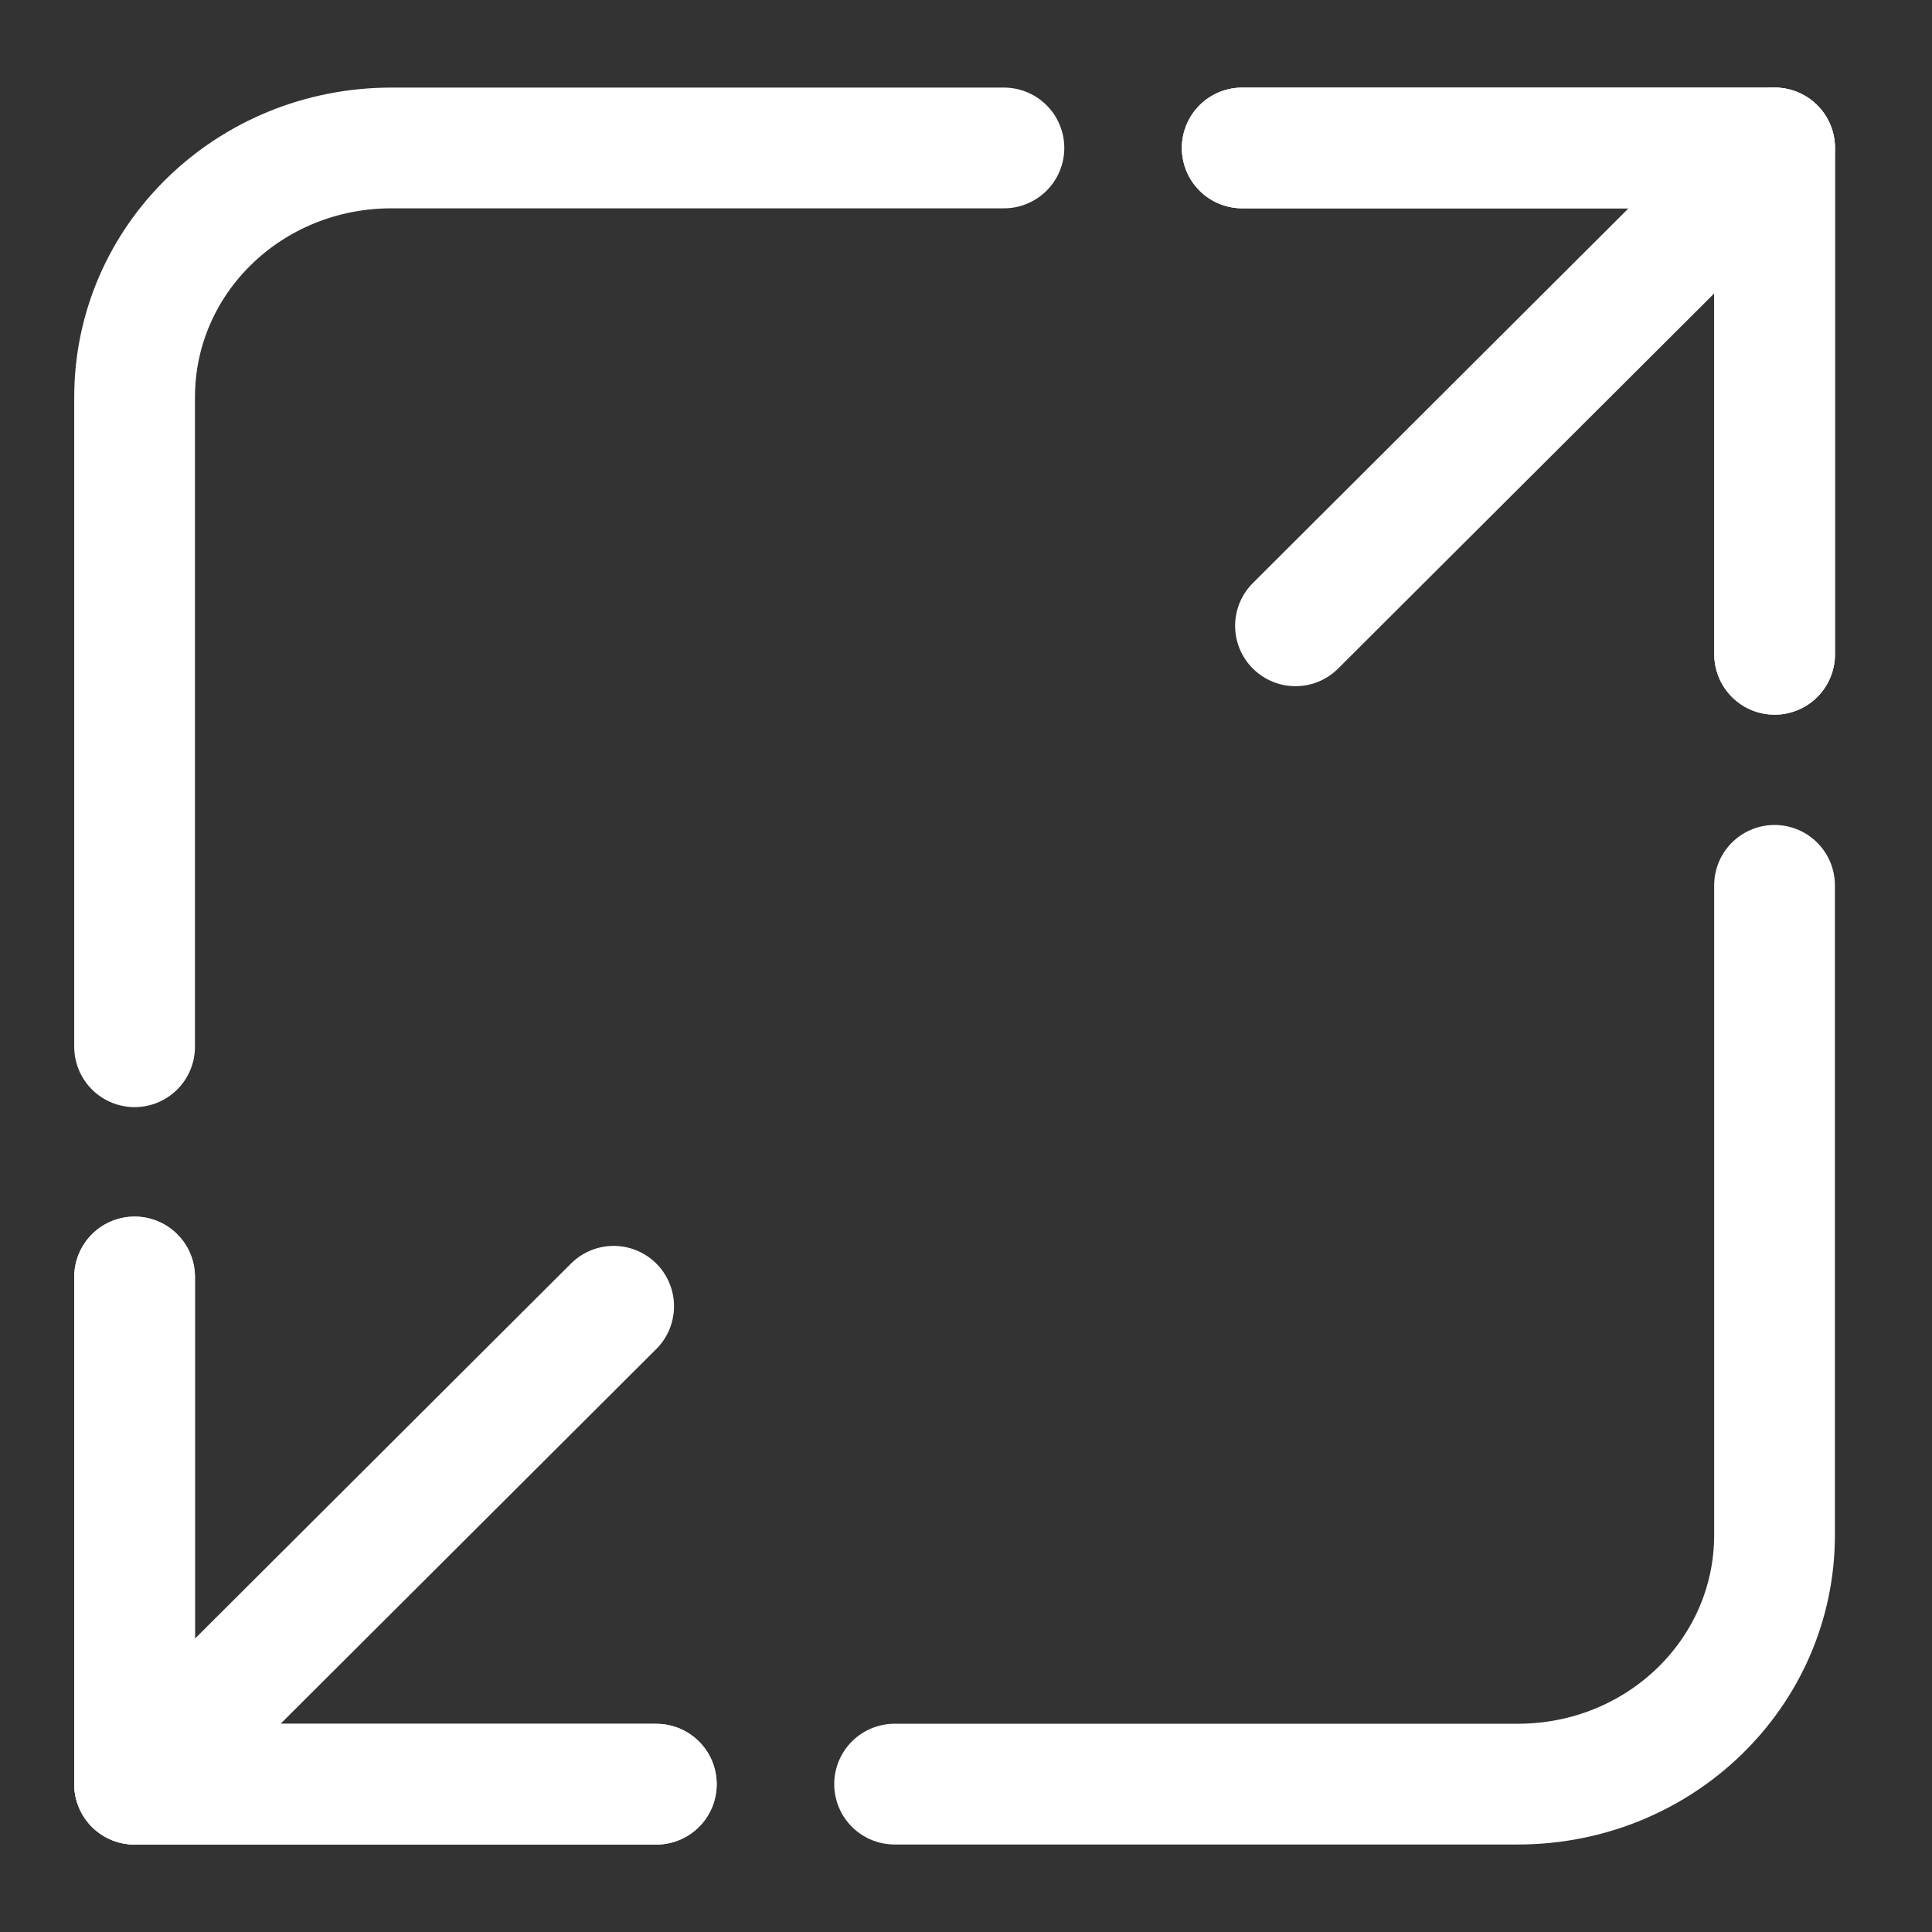 <svg xmlns="http://www.w3.org/2000/svg" fill="none" viewBox="0 0 24 24" height="24" width="24">
<rect x="0" y="0" width="24" height="24" fill="#333333" stroke="none"/>
<path stroke-linejoin="round" stroke-linecap="round" stroke-width="1.5" stroke="white" d="M1.672 13.003V4.935C1.672 3.22 3.096 1.838 4.863 1.838H12.471"></path>
<path stroke-linejoin="round" stroke-linecap="round" stroke-width="1.5" stroke="white" d="M22.044 10.998V19.067C22.044 20.781 20.62 22.163 18.854 22.163H11.113"></path>
<path stroke-linejoin="round" stroke-linecap="round" stroke-width="1.5" stroke="white" d="M22.045 8.128V1.838H15.431"></path>
<path stroke-linejoin="round" stroke-linecap="round" stroke-width="1.5" stroke="white" d="M22.045 8.128V1.838H15.431"></path>
<path stroke-linejoin="round" stroke-linecap="round" stroke-width="1.5" stroke="white" d="M1.672 15.863V22.164H8.153"></path>
<path stroke-linejoin="round" stroke-linecap="round" stroke-width="1.5" stroke="white" d="M1.672 15.863V22.164H8.153"></path>
<path stroke-linejoin="round" stroke-linecap="round" stroke-width="1.5" stroke="white" d="M22.044 1.838L16.093 7.774"></path>
<path stroke-linejoin="round" stroke-linecap="round" stroke-width="1.5" stroke="white" d="M7.623 16.227L1.672 22.163"></path>
</svg>
